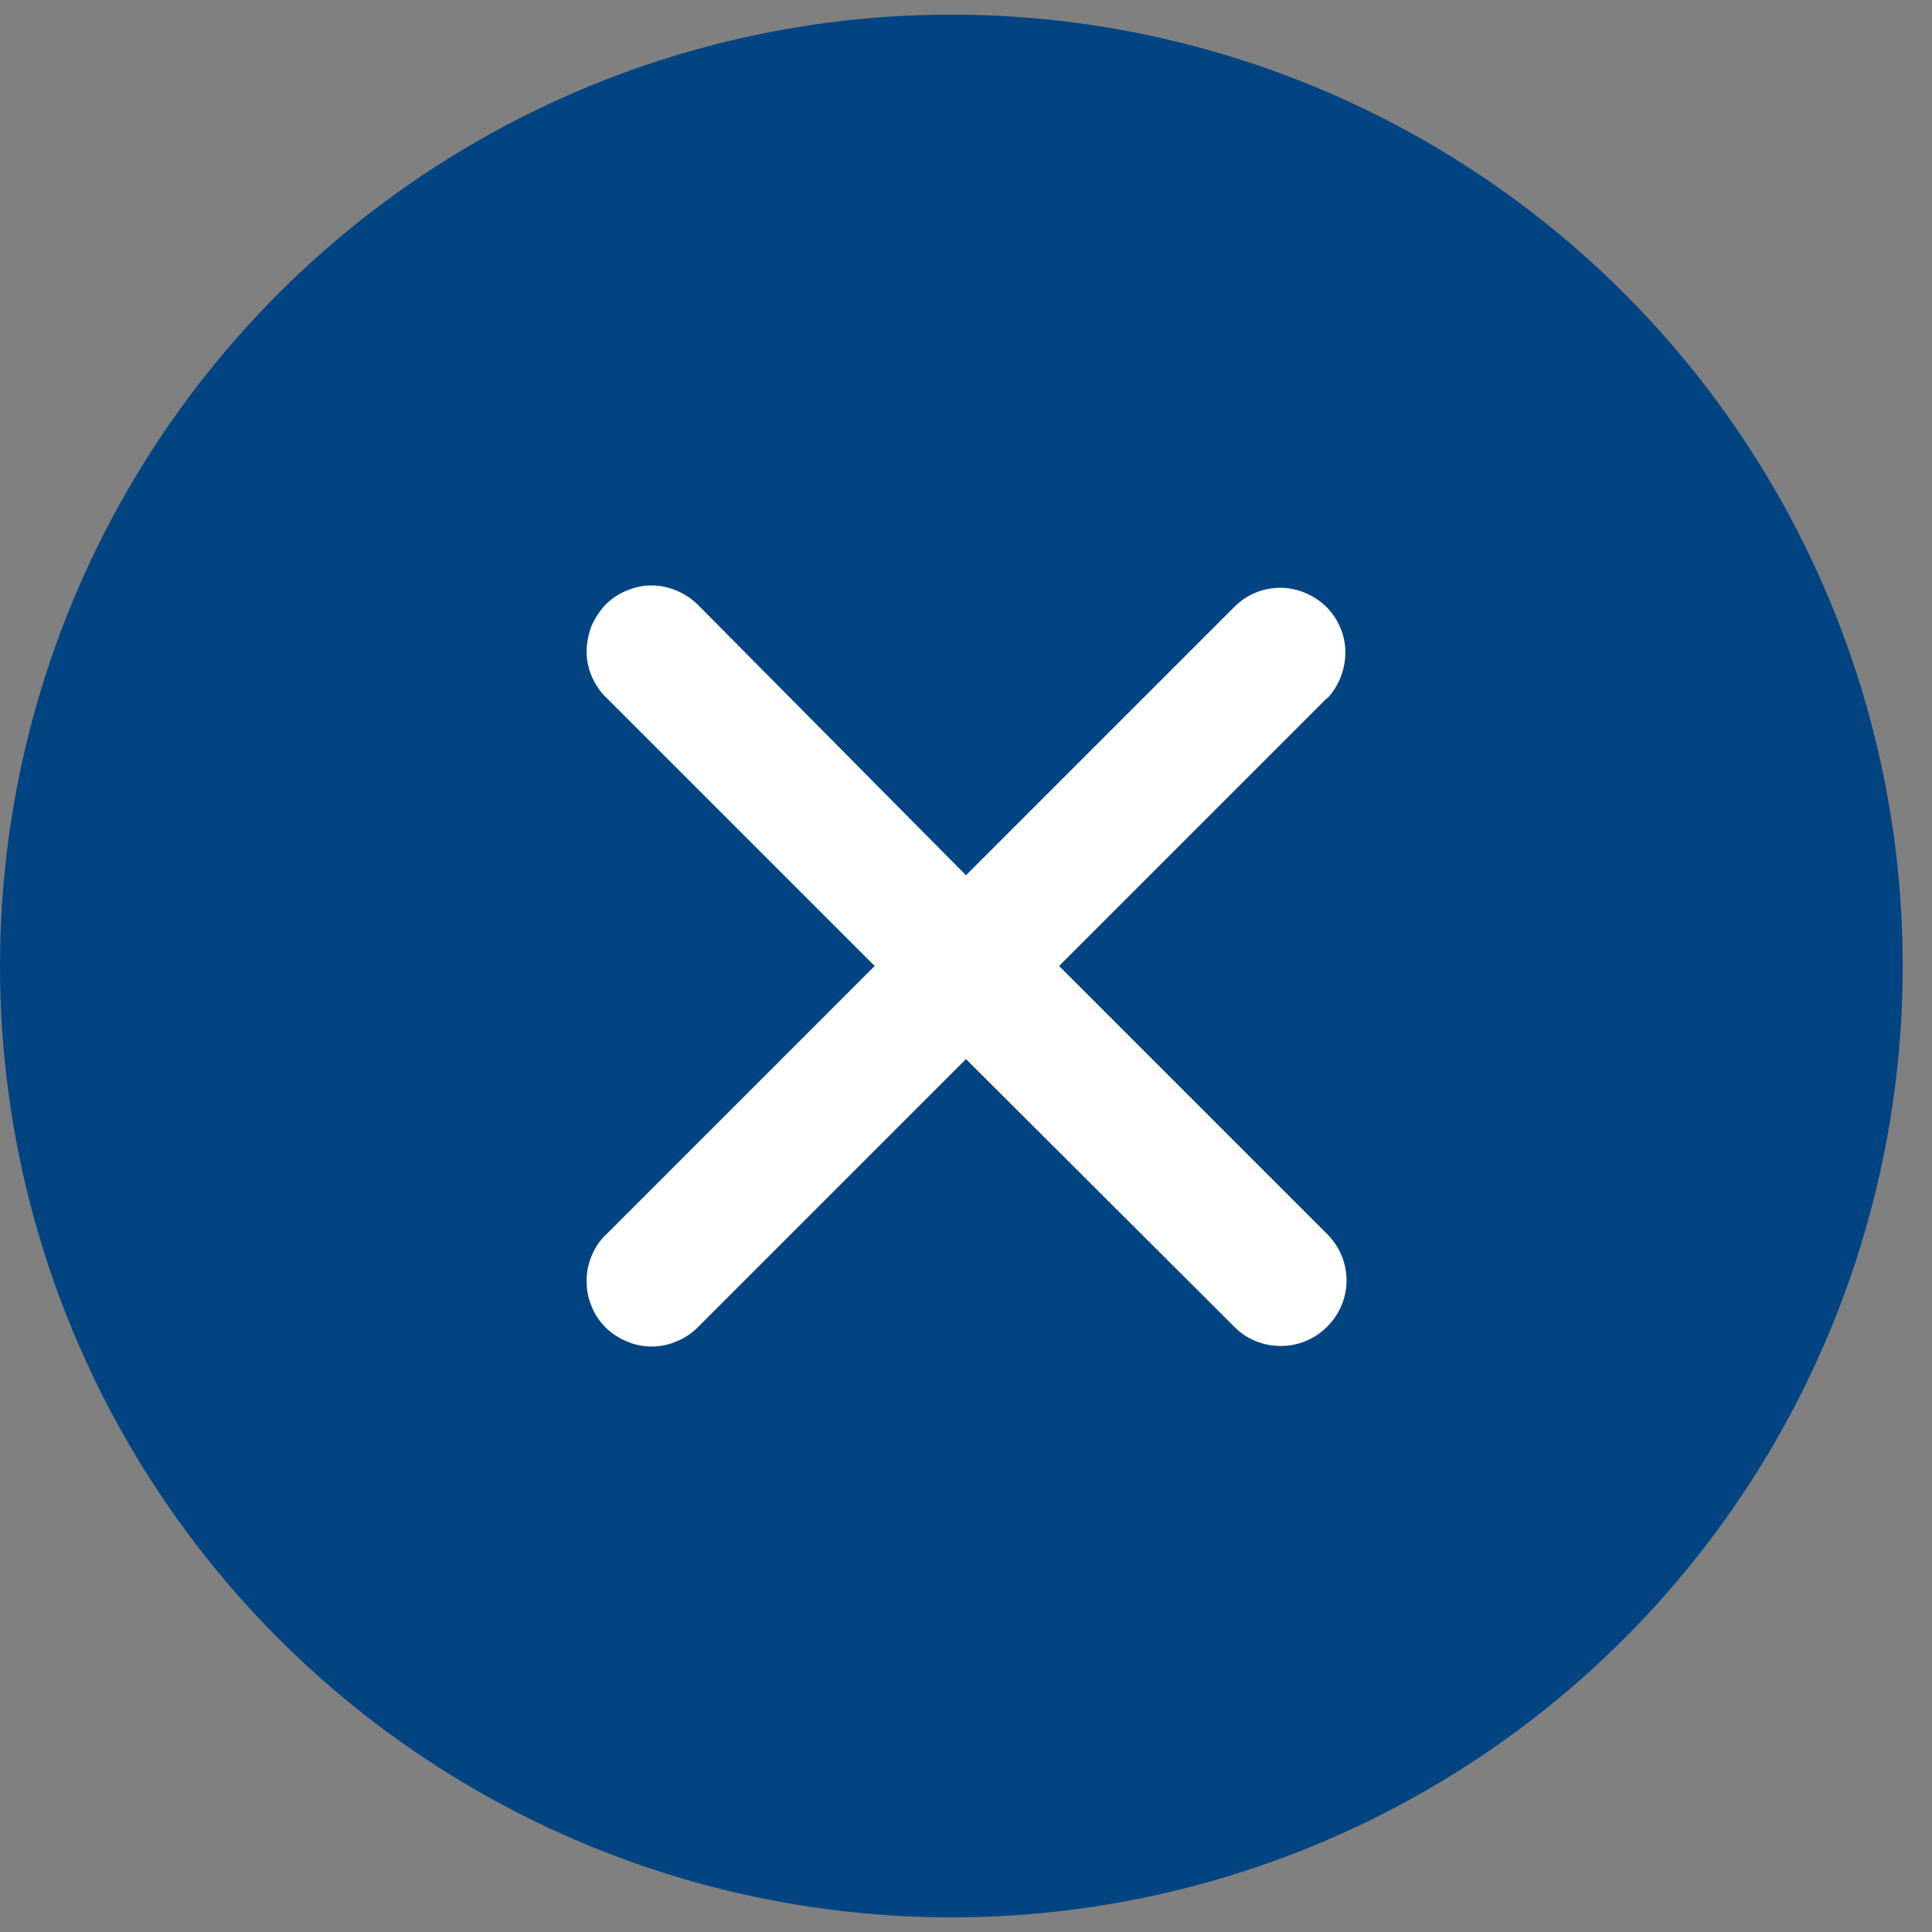 <?xml version="1.0" encoding="UTF-8"?>
<svg xmlns="http://www.w3.org/2000/svg" id="Layer_1" viewBox="0 0 33 33">
  <rect x="0" y="0" width="33" height="33" fill="#808080" stroke="none"/>
  <defs>
    <style>.cls-1{fill:#fff;}.cls-2{fill:#024482;}</style>
  </defs>
  <circle class="cls-2" cx="16.25" cy="16.5" r="16.25"></circle>
  <path class="cls-1" d="M22.67,11.92l-4.58,4.58,4.58,4.58c.21.21.33.49.33.79,0,.3-.12.58-.33.79-.21.21-.49.33-.79.33-.3,0-.58-.11-.79-.32l-4.59-4.58-4.58,4.58c-.1.1-.23.19-.36.24-.14.06-.28.09-.43.09-.15,0-.29-.03-.43-.09-.14-.06-.26-.14-.36-.24-.1-.1-.19-.23-.24-.37-.06-.14-.08-.28-.08-.43,0-.15.03-.29.09-.43.06-.14.14-.26.25-.36l4.58-4.58-4.58-4.58c-.11-.1-.19-.23-.25-.36-.06-.14-.09-.28-.09-.43,0-.15.03-.29.08-.43.06-.14.14-.26.24-.37.1-.1.23-.19.36-.24.14-.06.28-.09.43-.09s.29.03.43.09c.14.06.26.14.36.24l4.58,4.62,4.59-4.59c.21-.21.49-.32.78-.32.29,0,.57.12.78.32.21.21.33.49.33.78,0,.29-.11.58-.31.79Z"></path>
</svg>